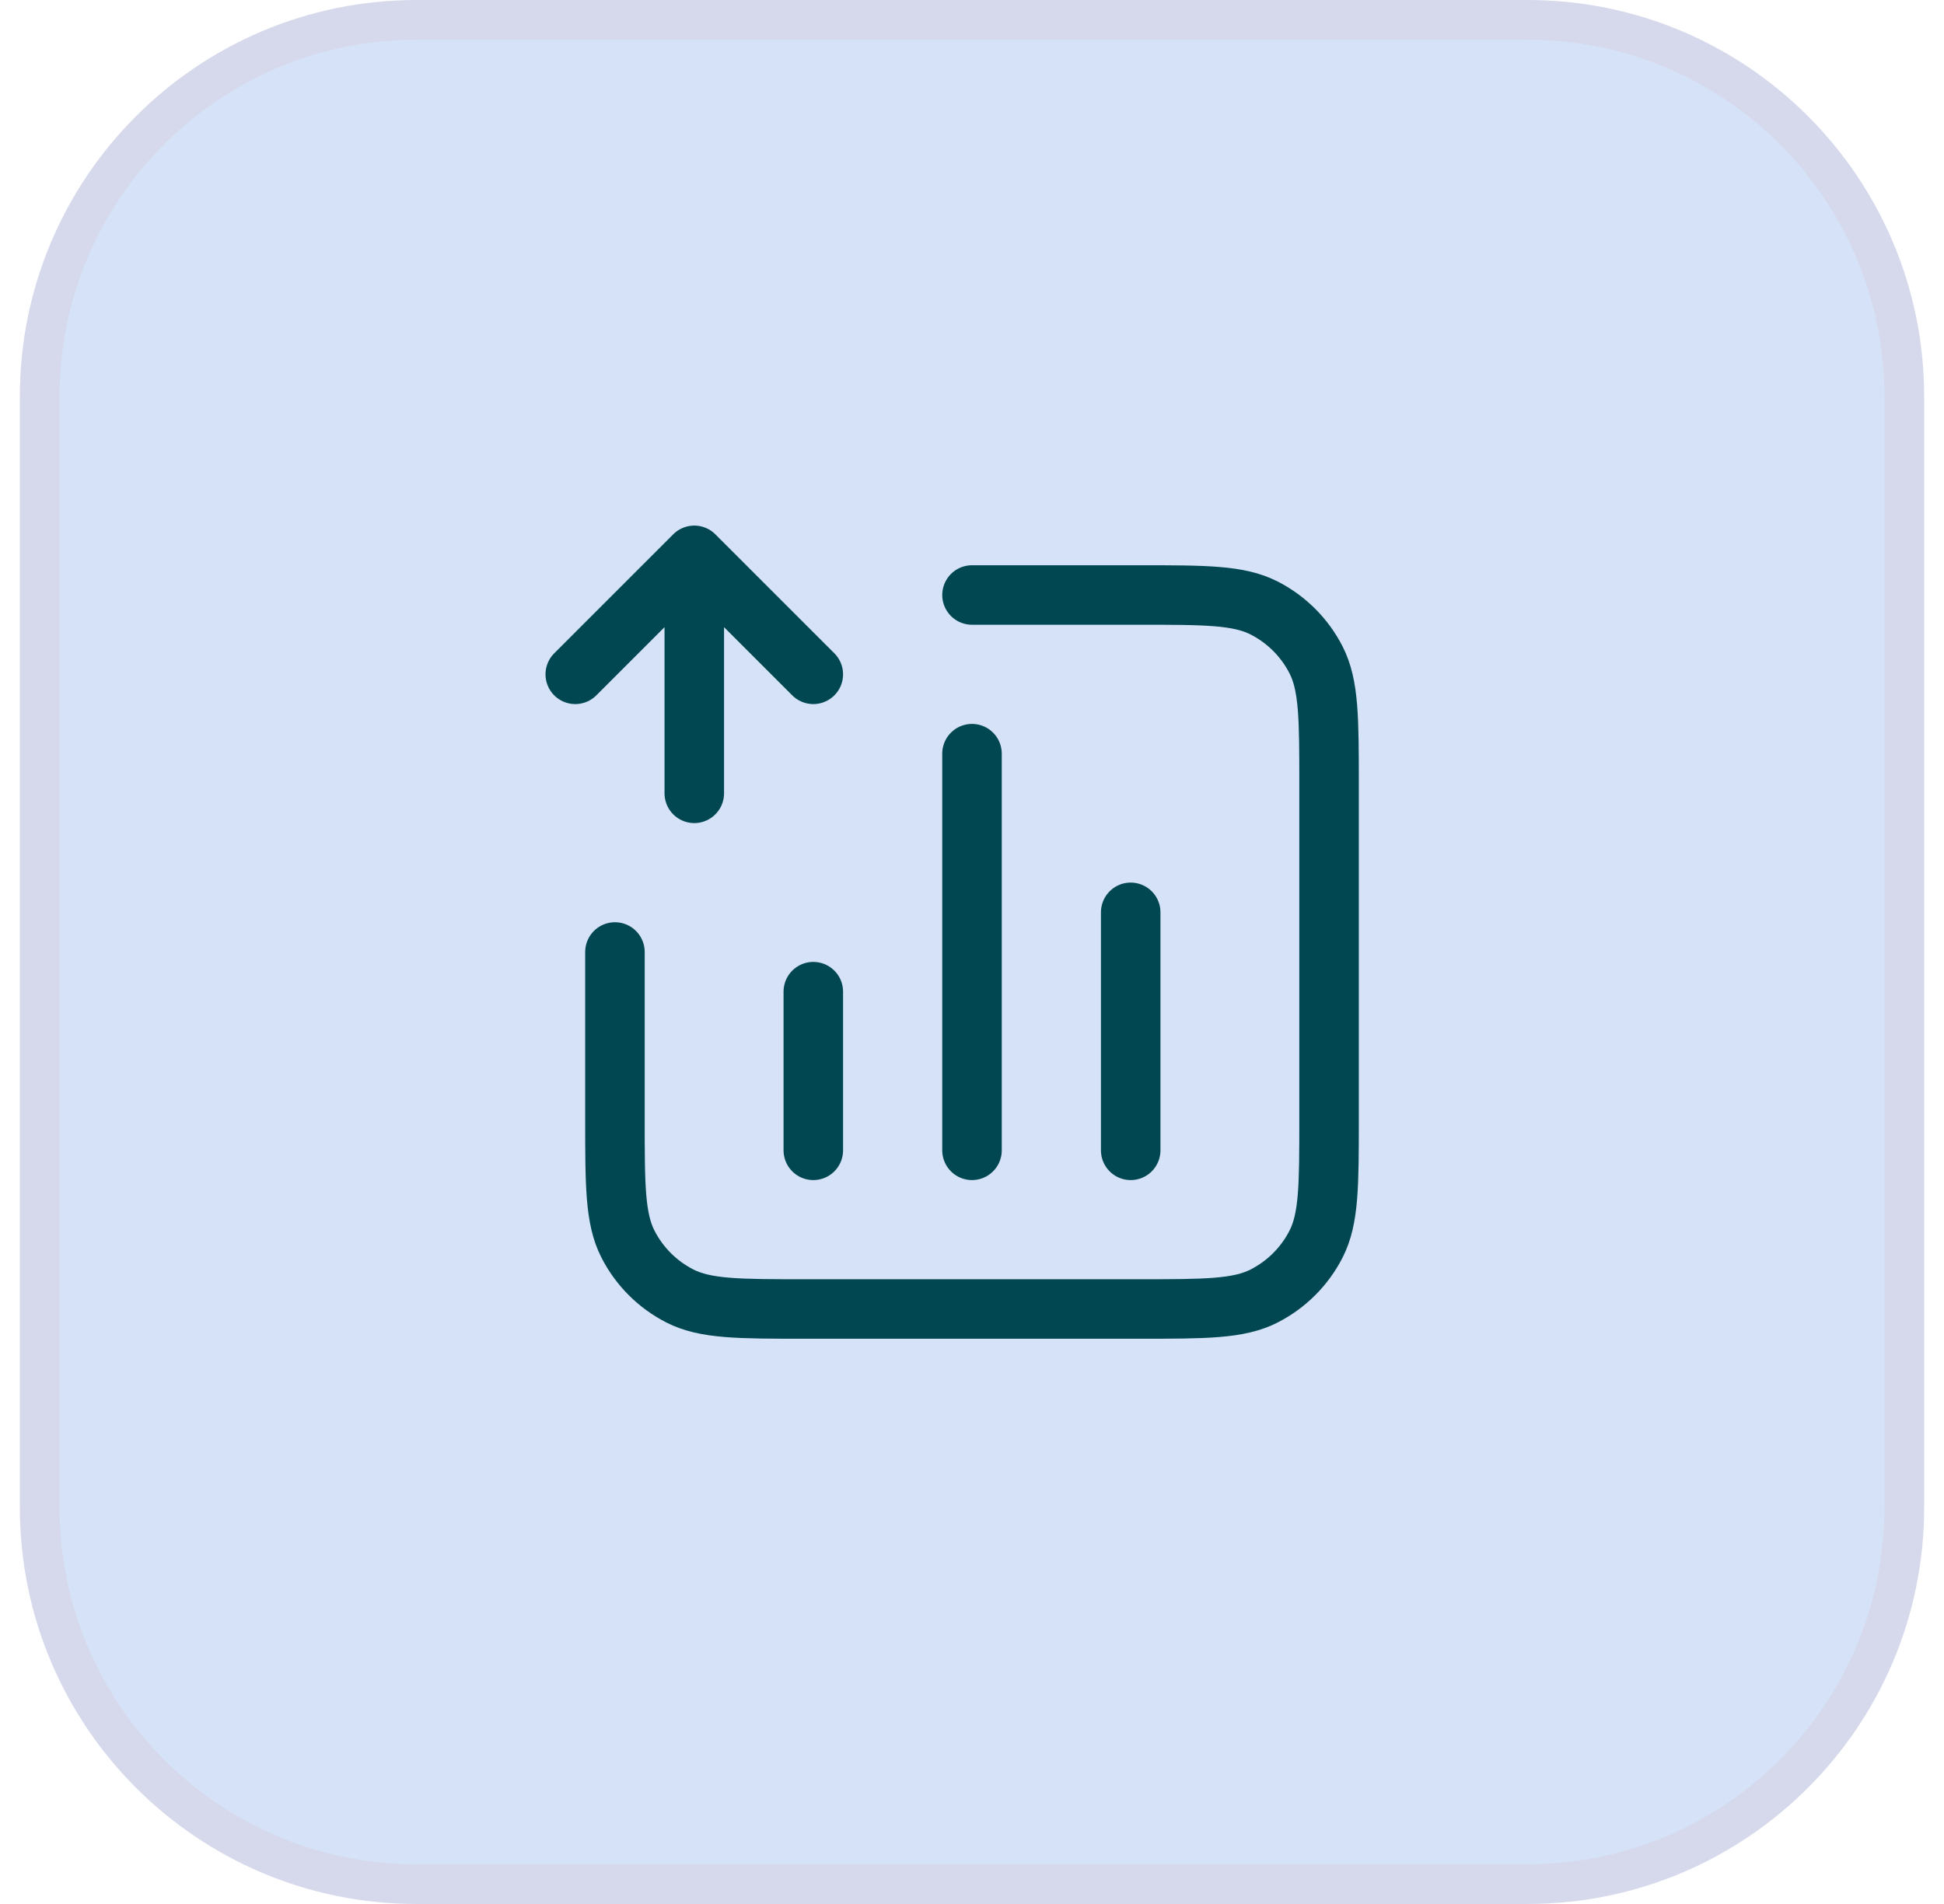 <svg width="49" height="48" viewBox="0 0 49 48" fill="none" xmlns="http://www.w3.org/2000/svg">
<path d="M1 10C1 4.753 5.253 0.5 10.5 0.5H38.5C43.747 0.5 48 4.753 48 10V38C48 43.247 43.747 47.5 38.5 47.5H10.5C5.253 47.5 1 43.247 1 38V10Z" fill="#D6E2F7"/>
<path d="M1 10C1 4.753 5.253 0.5 10.5 0.5H38.5C43.747 0.5 48 4.753 48 10V38C48 43.247 43.747 47.5 38.5 47.5H10.5C5.253 47.5 1 43.247 1 38V10Z" stroke="#D5D9EB"/>
<path d="M24.5 15H28.7C30.38 15 31.22 15 31.862 15.327C32.426 15.615 32.885 16.073 33.173 16.638C33.5 17.28 33.5 18.12 33.5 19.8V28.2C33.5 29.88 33.5 30.72 33.173 31.362C32.885 31.927 32.426 32.385 31.862 32.673C31.22 33 30.38 33 28.7 33H20.3C18.62 33 17.78 33 17.138 32.673C16.573 32.385 16.115 31.927 15.827 31.362C15.5 30.72 15.5 29.88 15.5 28.2V24M20.5 25V29M28.5 23V29M24.5 19V29M14.5 17L17.5 14M17.5 14L20.5 17M17.5 14L17.5 20" stroke="#004751" stroke-width="1.5" stroke-linecap="round" stroke-linejoin="round"/>
</svg>
